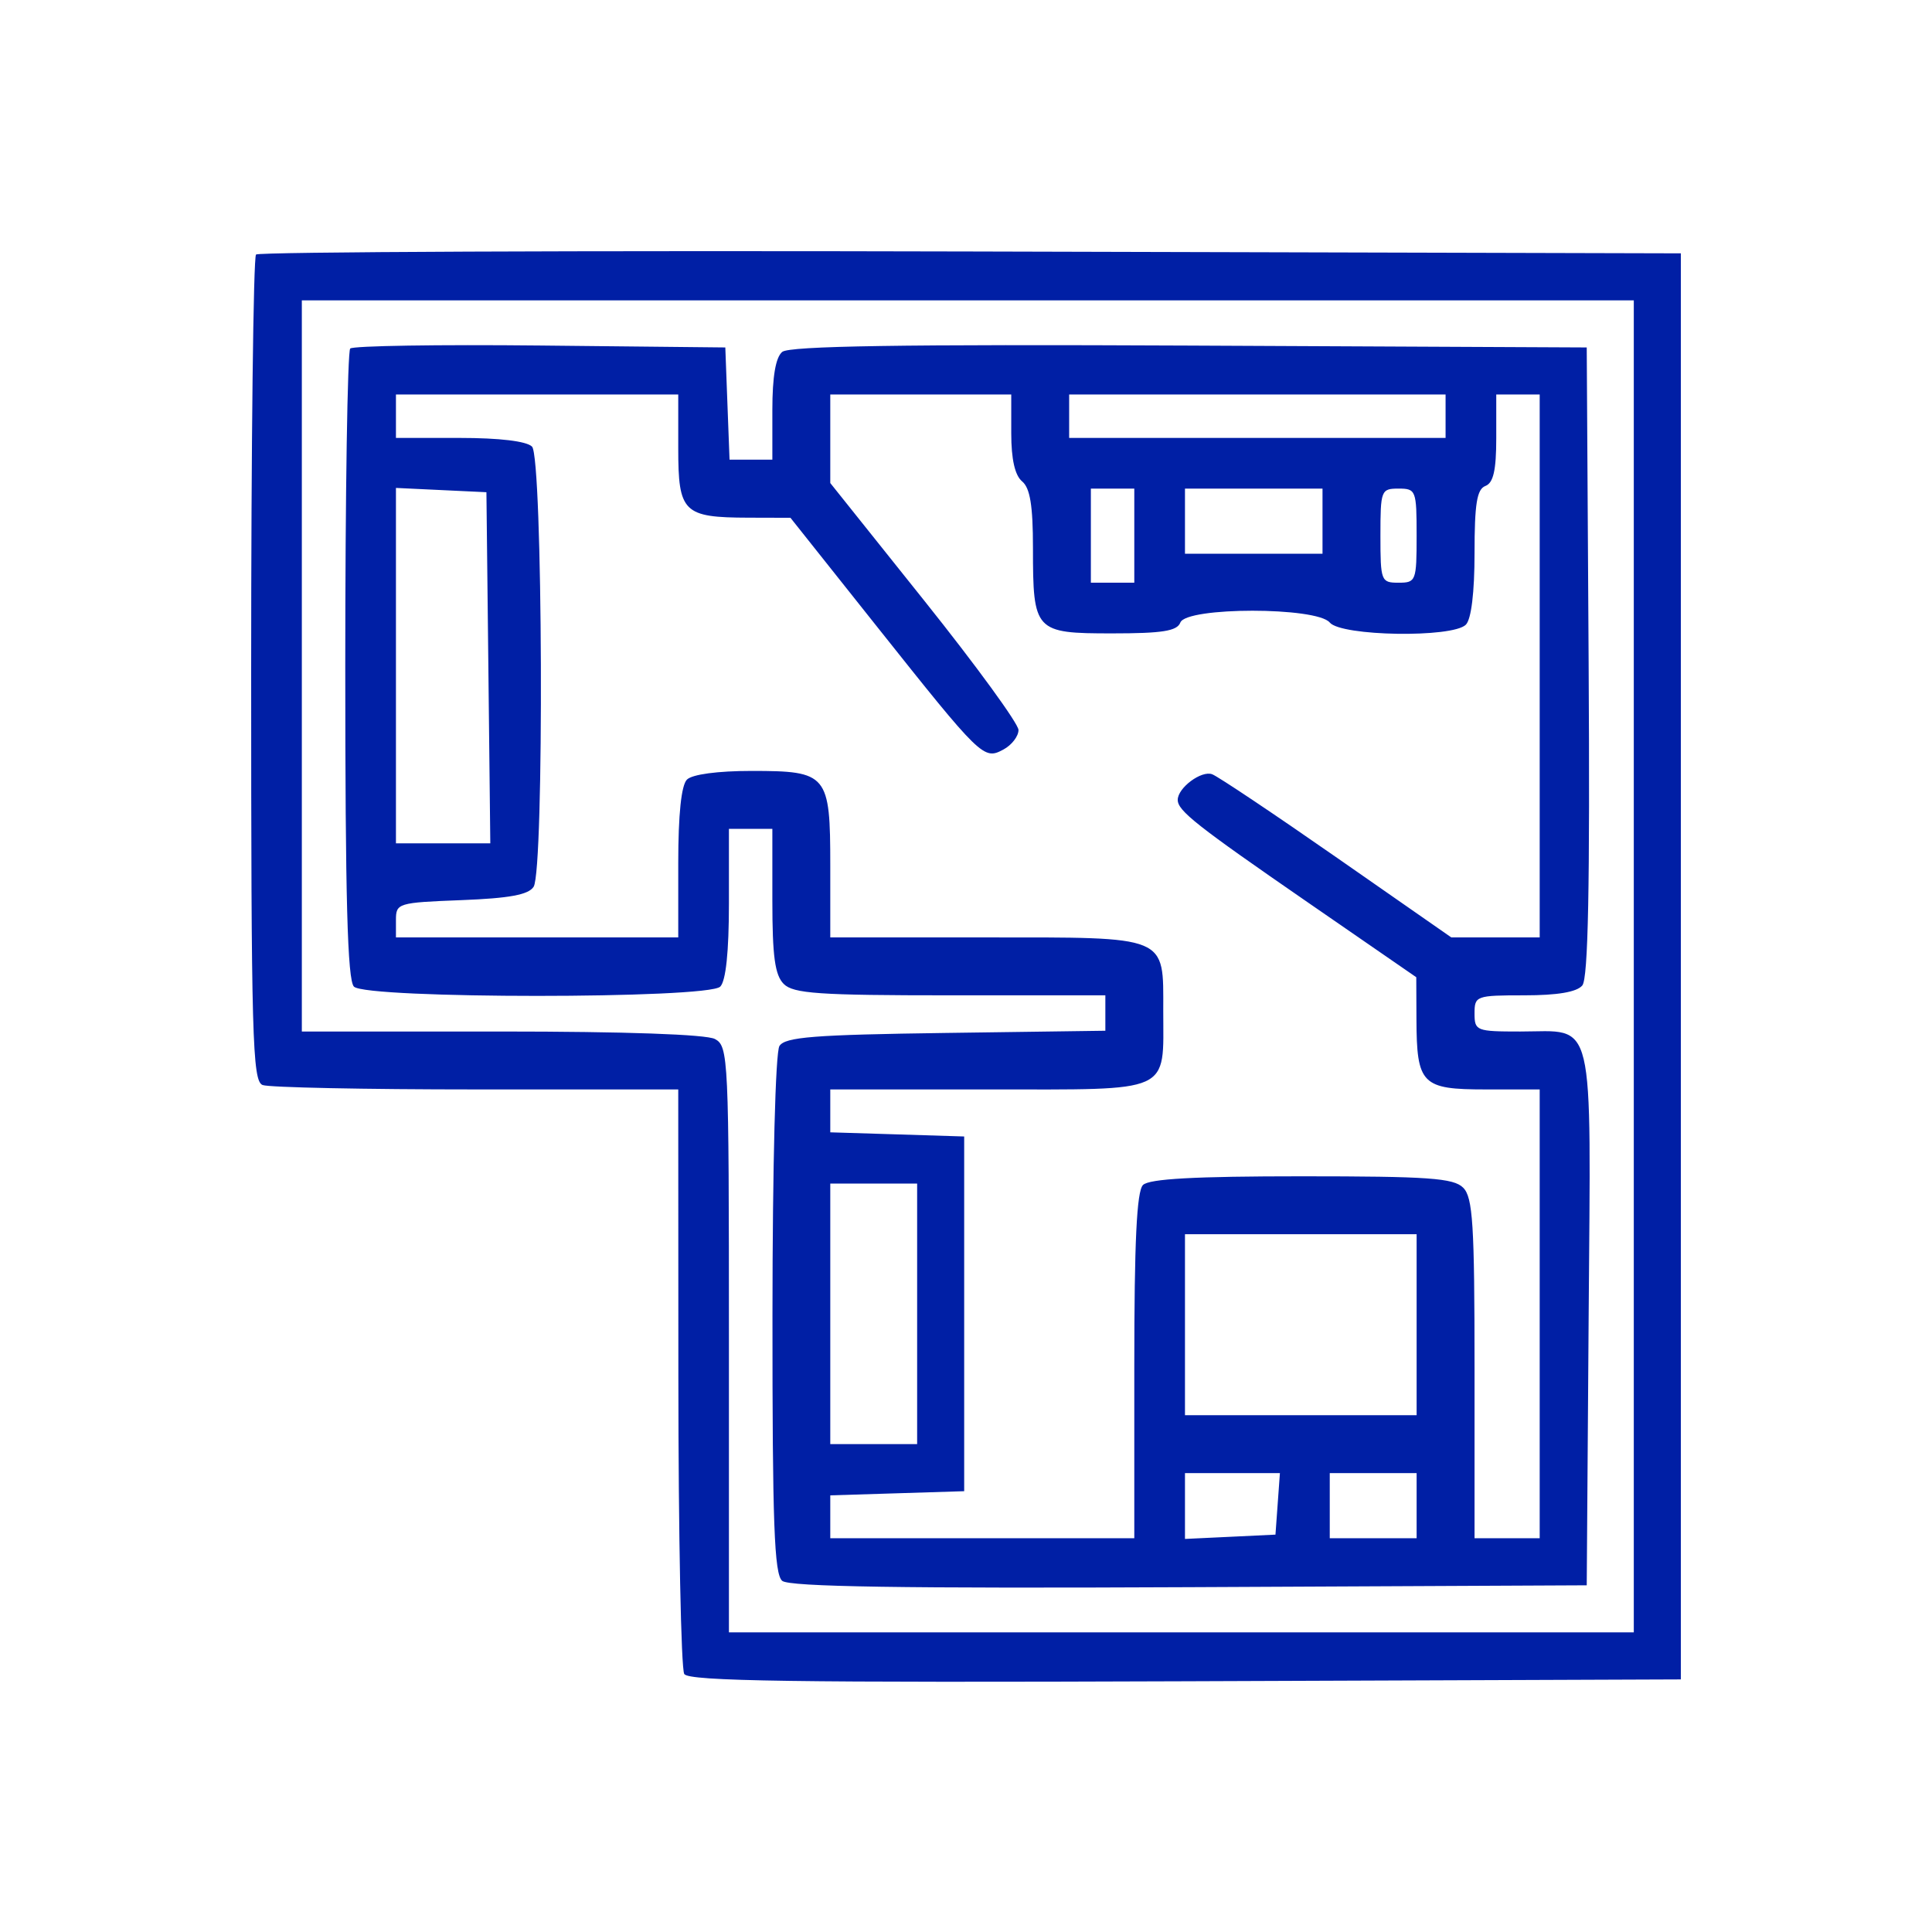 <?xml version="1.0" encoding="UTF-8"?> <svg xmlns="http://www.w3.org/2000/svg" width="100" height="100" viewBox="0 0 100 100" fill="none"><path fill-rule="evenodd" clip-rule="evenodd" d="M13.252 13.174C13.113 13.312 13 22.99 13 34.68C13 53.715 13.062 55.958 13.593 56.161C13.919 56.287 18.893 56.389 24.646 56.389H35.106L35.112 71.283C35.115 79.474 35.252 86.388 35.417 86.647C35.653 87.019 41.092 87.098 61.358 87.022L87 86.926V50.019V13.113L50.252 13.017C30.04 12.965 13.39 13.035 13.252 13.174ZM84.565 50.019V84.49H61.147H37.729V69.329C37.729 54.722 37.703 54.153 37.005 53.779C36.555 53.539 32.354 53.391 25.951 53.391H15.623V34.47V15.548H50.094H84.565V50.019ZM18.127 18.04C17.986 18.181 17.871 25.569 17.871 34.458C17.871 46.528 17.985 50.733 18.32 51.068C18.959 51.707 36.641 51.707 37.279 51.068C37.571 50.777 37.729 49.262 37.729 46.76V42.9H38.853H39.977V46.62C39.977 49.503 40.11 50.473 40.566 50.929C41.065 51.428 42.384 51.518 49.184 51.518H57.213V52.434V53.351L48.955 53.465C42.11 53.559 40.637 53.675 40.343 54.141C40.138 54.467 39.986 60.309 39.983 68.052C39.978 78.869 40.074 81.481 40.488 81.825C40.857 82.131 46.687 82.222 61.564 82.152L82.129 82.055L82.228 68.191C82.342 52.27 82.61 53.391 78.685 53.391C76.414 53.391 76.322 53.355 76.322 52.455C76.322 51.547 76.4 51.518 78.899 51.518C80.619 51.518 81.617 51.348 81.9 51.007C82.205 50.639 82.297 45.929 82.227 34.239L82.129 17.984L61.564 17.887C46.687 17.817 40.857 17.907 40.488 18.214C40.147 18.496 39.977 19.496 39.977 21.214V23.791H38.869H37.761L37.651 20.888L37.542 17.984L27.962 17.884C22.693 17.829 18.268 17.899 18.127 18.04ZM35.106 23.216C35.106 26.527 35.369 26.785 38.735 26.795L40.914 26.801L45.371 32.407C50.809 39.246 50.91 39.344 51.936 38.796C52.365 38.566 52.717 38.111 52.717 37.785C52.717 37.459 50.525 34.45 47.846 31.098L42.975 25.002V22.711V20.419H47.658H52.342V22.434C52.342 23.768 52.532 24.607 52.904 24.916C53.317 25.258 53.466 26.17 53.466 28.358C53.466 32.685 53.557 32.784 57.56 32.784C60.165 32.784 60.926 32.663 61.095 32.222C61.408 31.407 68.152 31.407 68.828 32.222C69.419 32.934 75.18 33.026 75.872 32.334C76.153 32.054 76.322 30.661 76.322 28.628C76.322 26.078 76.444 25.323 76.883 25.154C77.297 24.996 77.446 24.342 77.446 22.679V20.419H78.57H79.694V34.47V48.521H77.407H75.12L69.213 44.406C65.964 42.143 63.053 40.194 62.743 40.076C62.188 39.863 60.959 40.776 60.959 41.402C60.959 41.966 61.933 42.733 67.68 46.699L73.306 50.581L73.315 52.761C73.329 56.127 73.587 56.389 76.897 56.389H79.694V68.004V79.619H78.008H76.322V70.841C76.322 63.36 76.235 61.976 75.733 61.474C75.235 60.977 73.938 60.885 67.377 60.885C61.836 60.885 59.482 61.014 59.161 61.335C58.837 61.659 58.711 64.266 58.711 70.702V79.619H50.843H42.975V78.51V77.399L46.441 77.292L49.906 77.184V68.004V58.824L46.441 58.716L42.975 58.609V57.499V56.389H51.205C60.756 56.389 60.21 56.636 60.21 52.319C60.21 48.388 60.531 48.521 51.004 48.521H42.975V44.8C42.975 40.07 42.836 39.903 38.901 39.903C37.149 39.903 35.828 40.08 35.556 40.352C35.264 40.644 35.106 42.159 35.106 44.661V48.521H27.8H20.494V47.621C20.494 46.748 20.591 46.718 23.88 46.591C26.374 46.494 27.359 46.312 27.621 45.898C28.173 45.023 28.095 23.674 27.538 23.117C27.256 22.835 25.856 22.667 23.791 22.667H20.494V21.543V20.419H27.8H35.106V23.216ZM74.823 21.543V22.667H65.081H55.339V21.543V20.419H65.081H74.823V21.543ZM25.278 34.564L25.378 43.65H22.936H20.494V34.452V25.255L22.835 25.366L25.177 25.477L25.278 34.564ZM58.711 27.726V30.161H57.587H56.463V27.726V25.29H57.587H58.711V27.726ZM68.453 26.976V28.662H64.894H61.334V26.976V25.29H64.894H68.453V26.976ZM73.324 27.726C73.324 30.074 73.29 30.161 72.387 30.161C71.484 30.161 71.451 30.074 71.451 27.726C71.451 25.378 71.484 25.29 72.387 25.29C73.29 25.29 73.324 25.378 73.324 27.726ZM47.471 68.004V74.748H45.223H42.975V68.004V61.26H45.223H47.471V68.004ZM73.324 68.566V73.25H67.329H61.334V68.566V63.883H67.329H73.324V68.566ZM66.133 77.84L66.018 79.432L63.676 79.544L61.334 79.655V77.951V76.247H63.791H66.248L66.133 77.84ZM73.324 77.933V79.619H71.076H68.828V77.933V76.247H71.076H73.324V77.933Z" fill="#001FA5"></path></svg> 